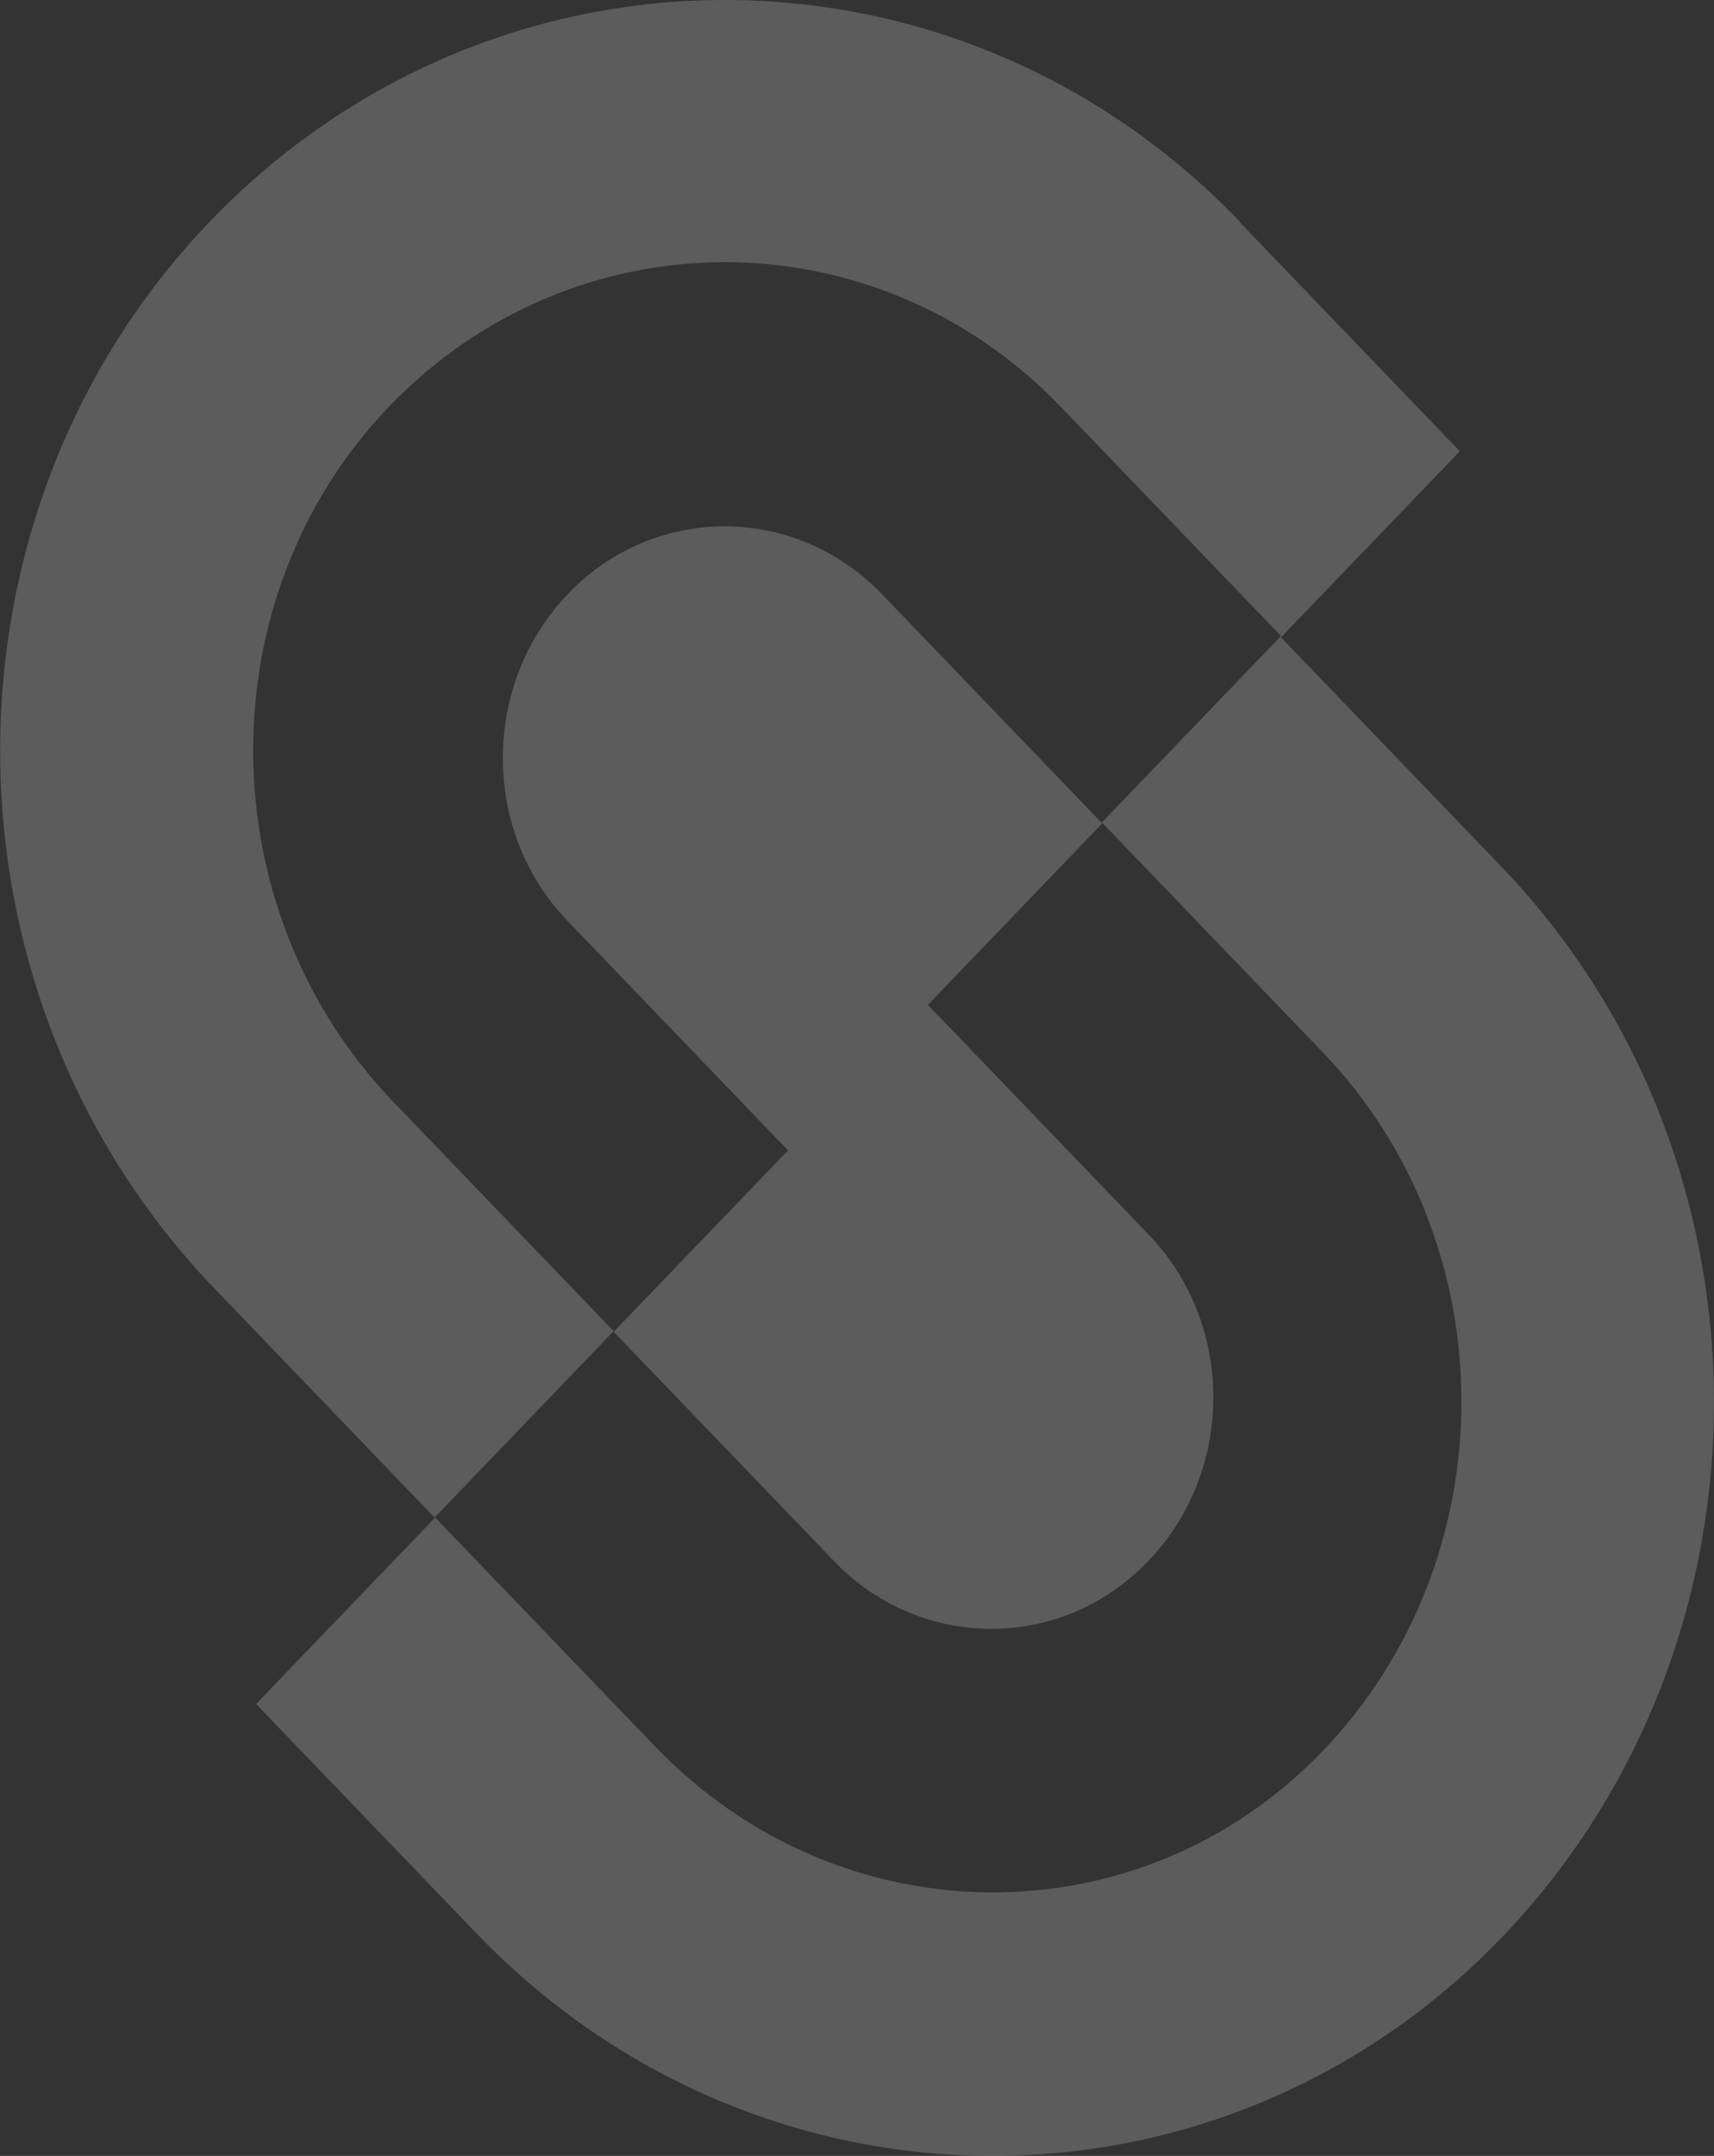 <svg width="70" height="88" viewBox="0 0 70 88" fill="none" xmlns="http://www.w3.org/2000/svg">
<rect x="0" y="0" width="70" height="88" fill="#333333" stroke="none"/>
<g opacity="0.2" clip-path="url(#clip0_6142_6879)">
<path d="M50.622 9.033C39.042 -3.011 20.16 -3.011 8.58 9.033C-2.921 20.996 -2.843 40.528 8.763 52.599L17.76 61.958L10.458 69.554L19.456 78.912C31.035 90.957 49.813 91.038 61.315 79.102C72.894 67.058 72.894 47.418 61.315 35.374L52.317 26.015L59.62 18.419L50.622 9.06V9.033ZM45.014 33.583L54.012 42.942C61.576 50.809 61.576 63.613 54.012 71.48C46.553 79.238 34.322 79.157 26.758 71.29L17.76 61.931L25.063 54.335L16.065 44.977C8.502 37.11 8.424 24.387 15.883 16.602C23.446 8.735 35.756 8.735 43.319 16.602L52.317 25.96L45.014 33.556V33.583Z" fill="white"/>
<path d="M46.893 63.721C50.44 60.032 50.44 54.037 46.893 50.375L37.895 41.016L45.015 33.61L36.017 24.251C32.47 20.562 26.706 20.562 23.186 24.251C19.665 27.941 19.639 33.936 23.186 37.598L32.183 46.957L25.063 54.362L34.061 63.721C37.608 67.41 43.372 67.41 46.893 63.721Z" fill="white"/>
</g>
<defs>
<clipPath id="clip0_6142_6879">
<rect width="70" height="88" fill="white"/>
</clipPath>
</defs>
</svg>
